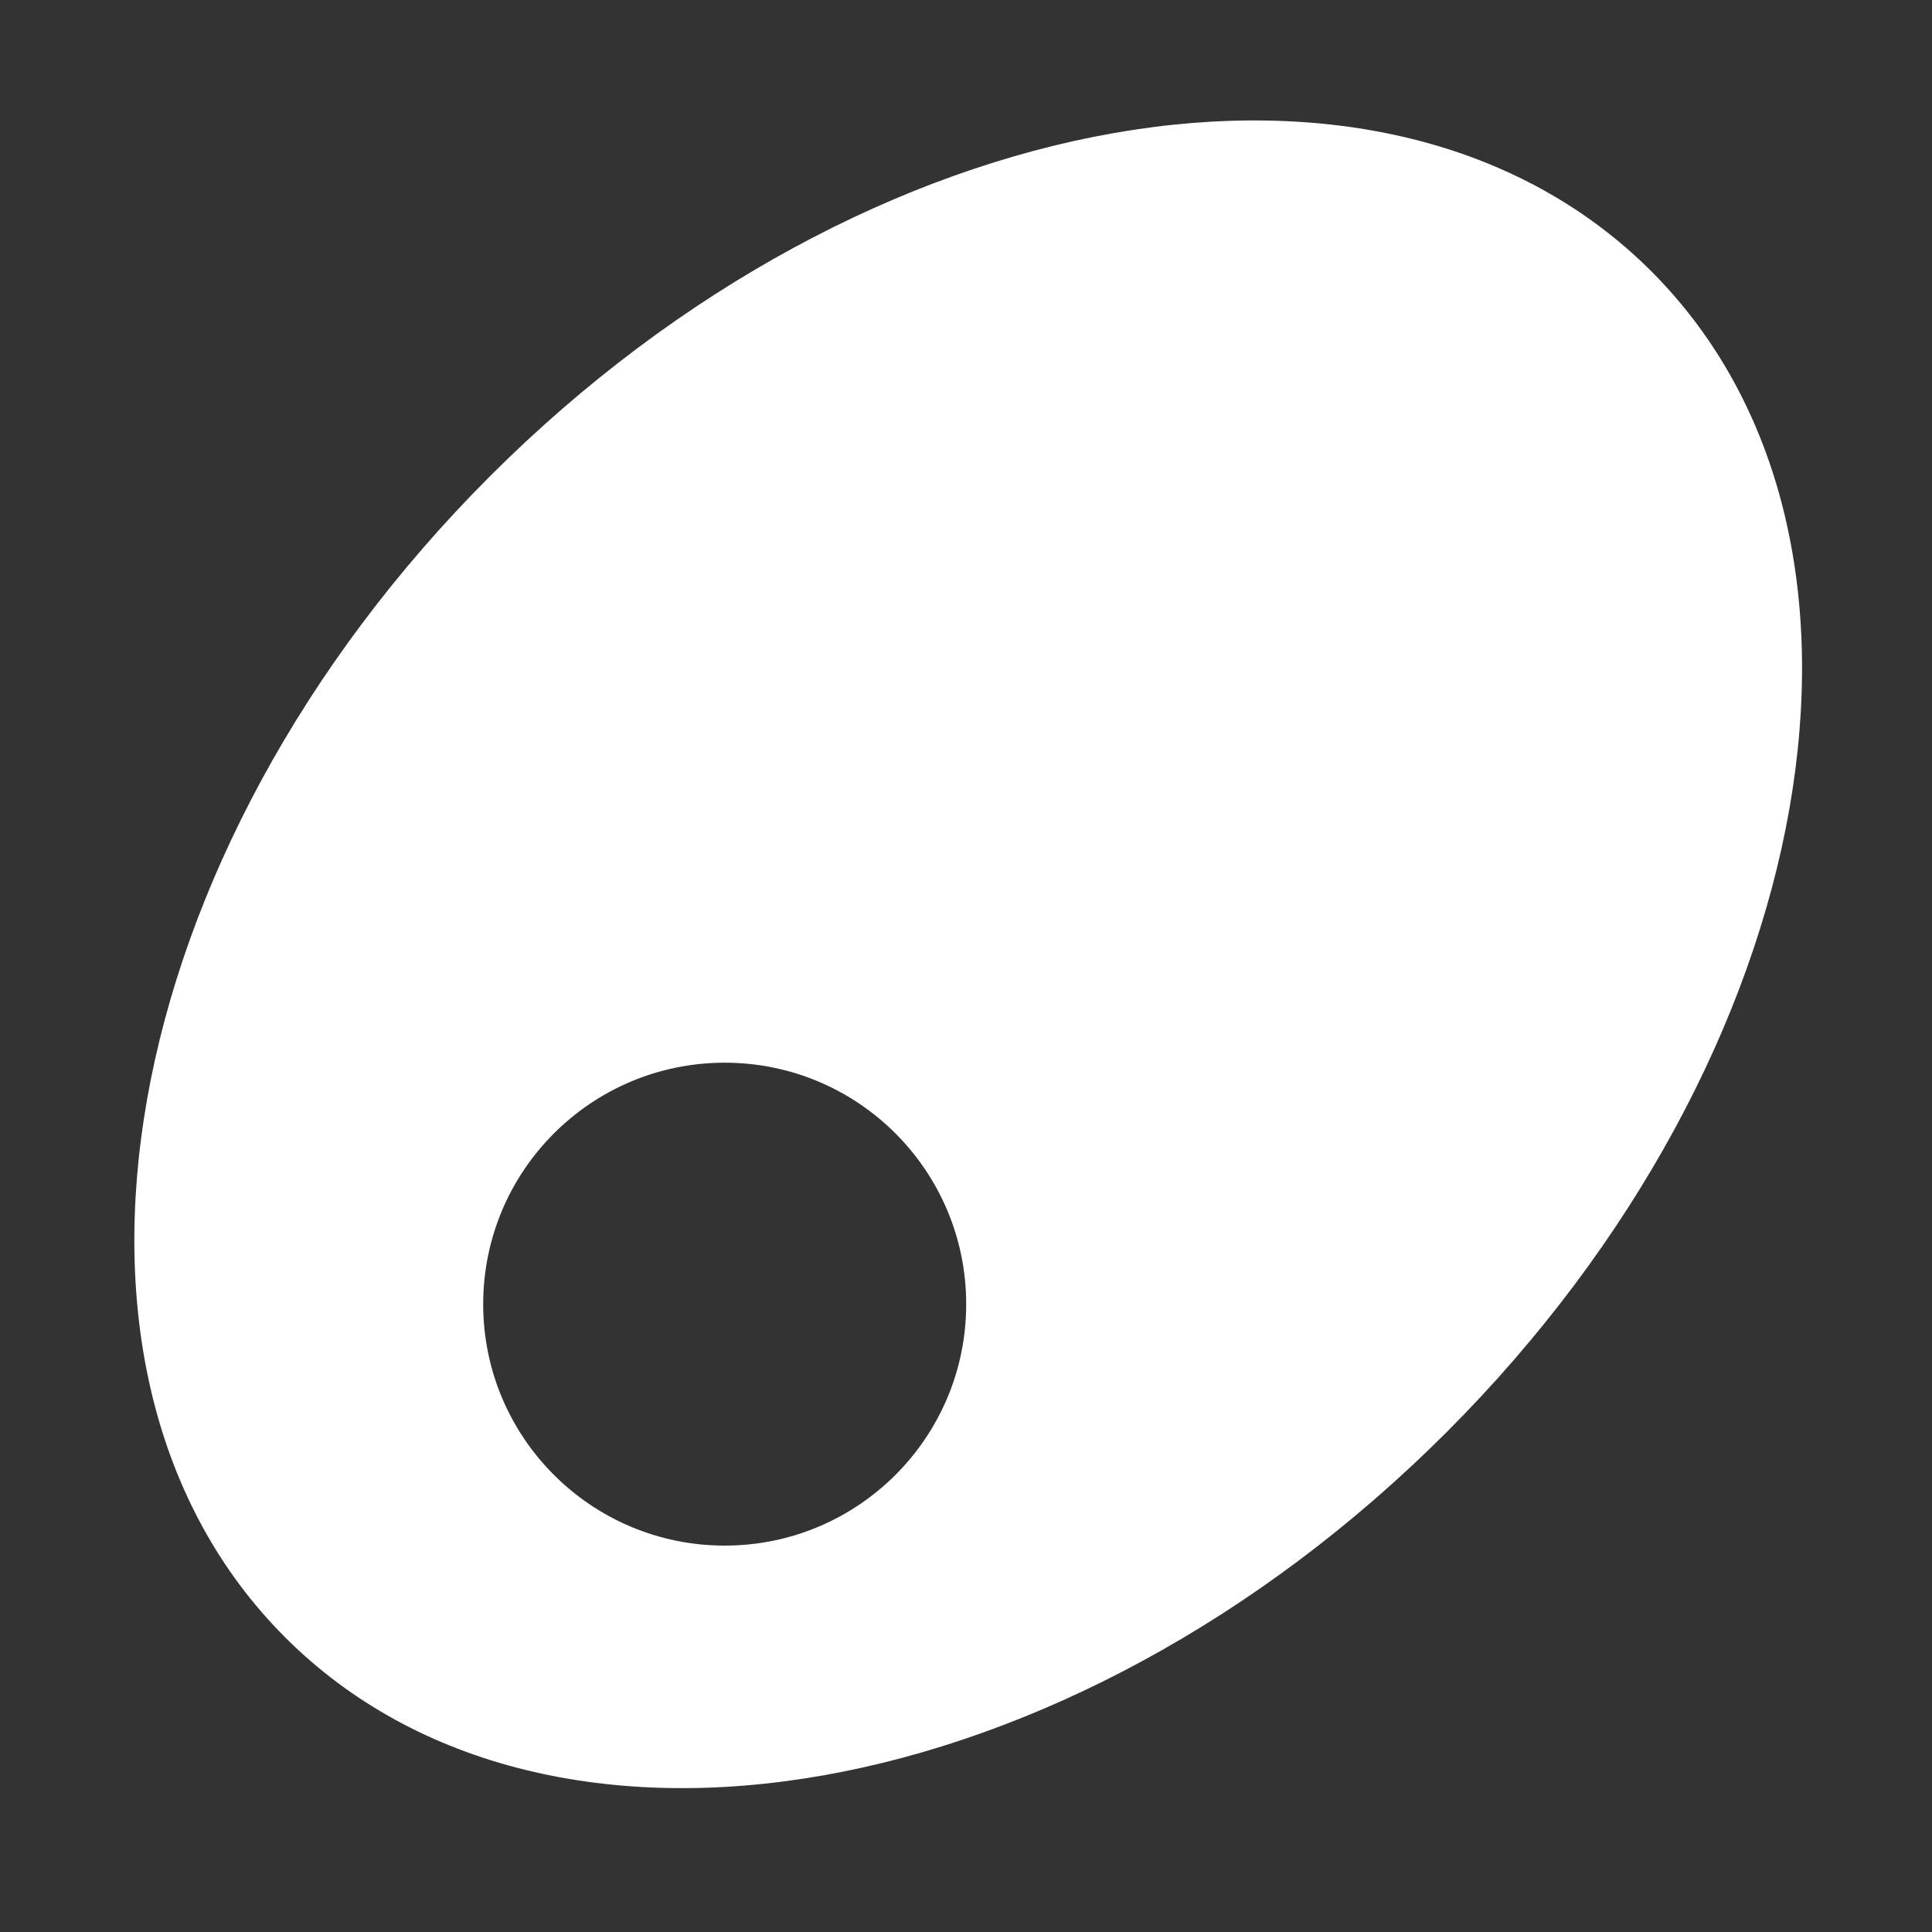 <?xml version="1.0" encoding="UTF-8"?>
<svg xmlns="http://www.w3.org/2000/svg" width="20" height="20" viewBox="0 0 20 20" fill="none">
  <rect x="0" y="0" width="20" height="20" fill="#333333" stroke="none"/>
  <path fill-rule="evenodd" clip-rule="evenodd" d="M14.973 14.828C18.878 10.923 19.827 5.541 17.094 2.808C14.36 0.074 8.978 1.024 5.073 4.929C1.168 8.834 0.218 14.216 2.952 16.95C5.685 19.683 11.067 18.734 14.973 14.828ZM7.502 16C8.883 16 10.002 14.881 10.002 13.501C10.002 12.12 8.883 11.001 7.502 11.001C6.121 11.001 5.002 12.12 5.002 13.501C5.002 14.881 6.121 16 7.502 16Z" fill="white"></path>
</svg>
